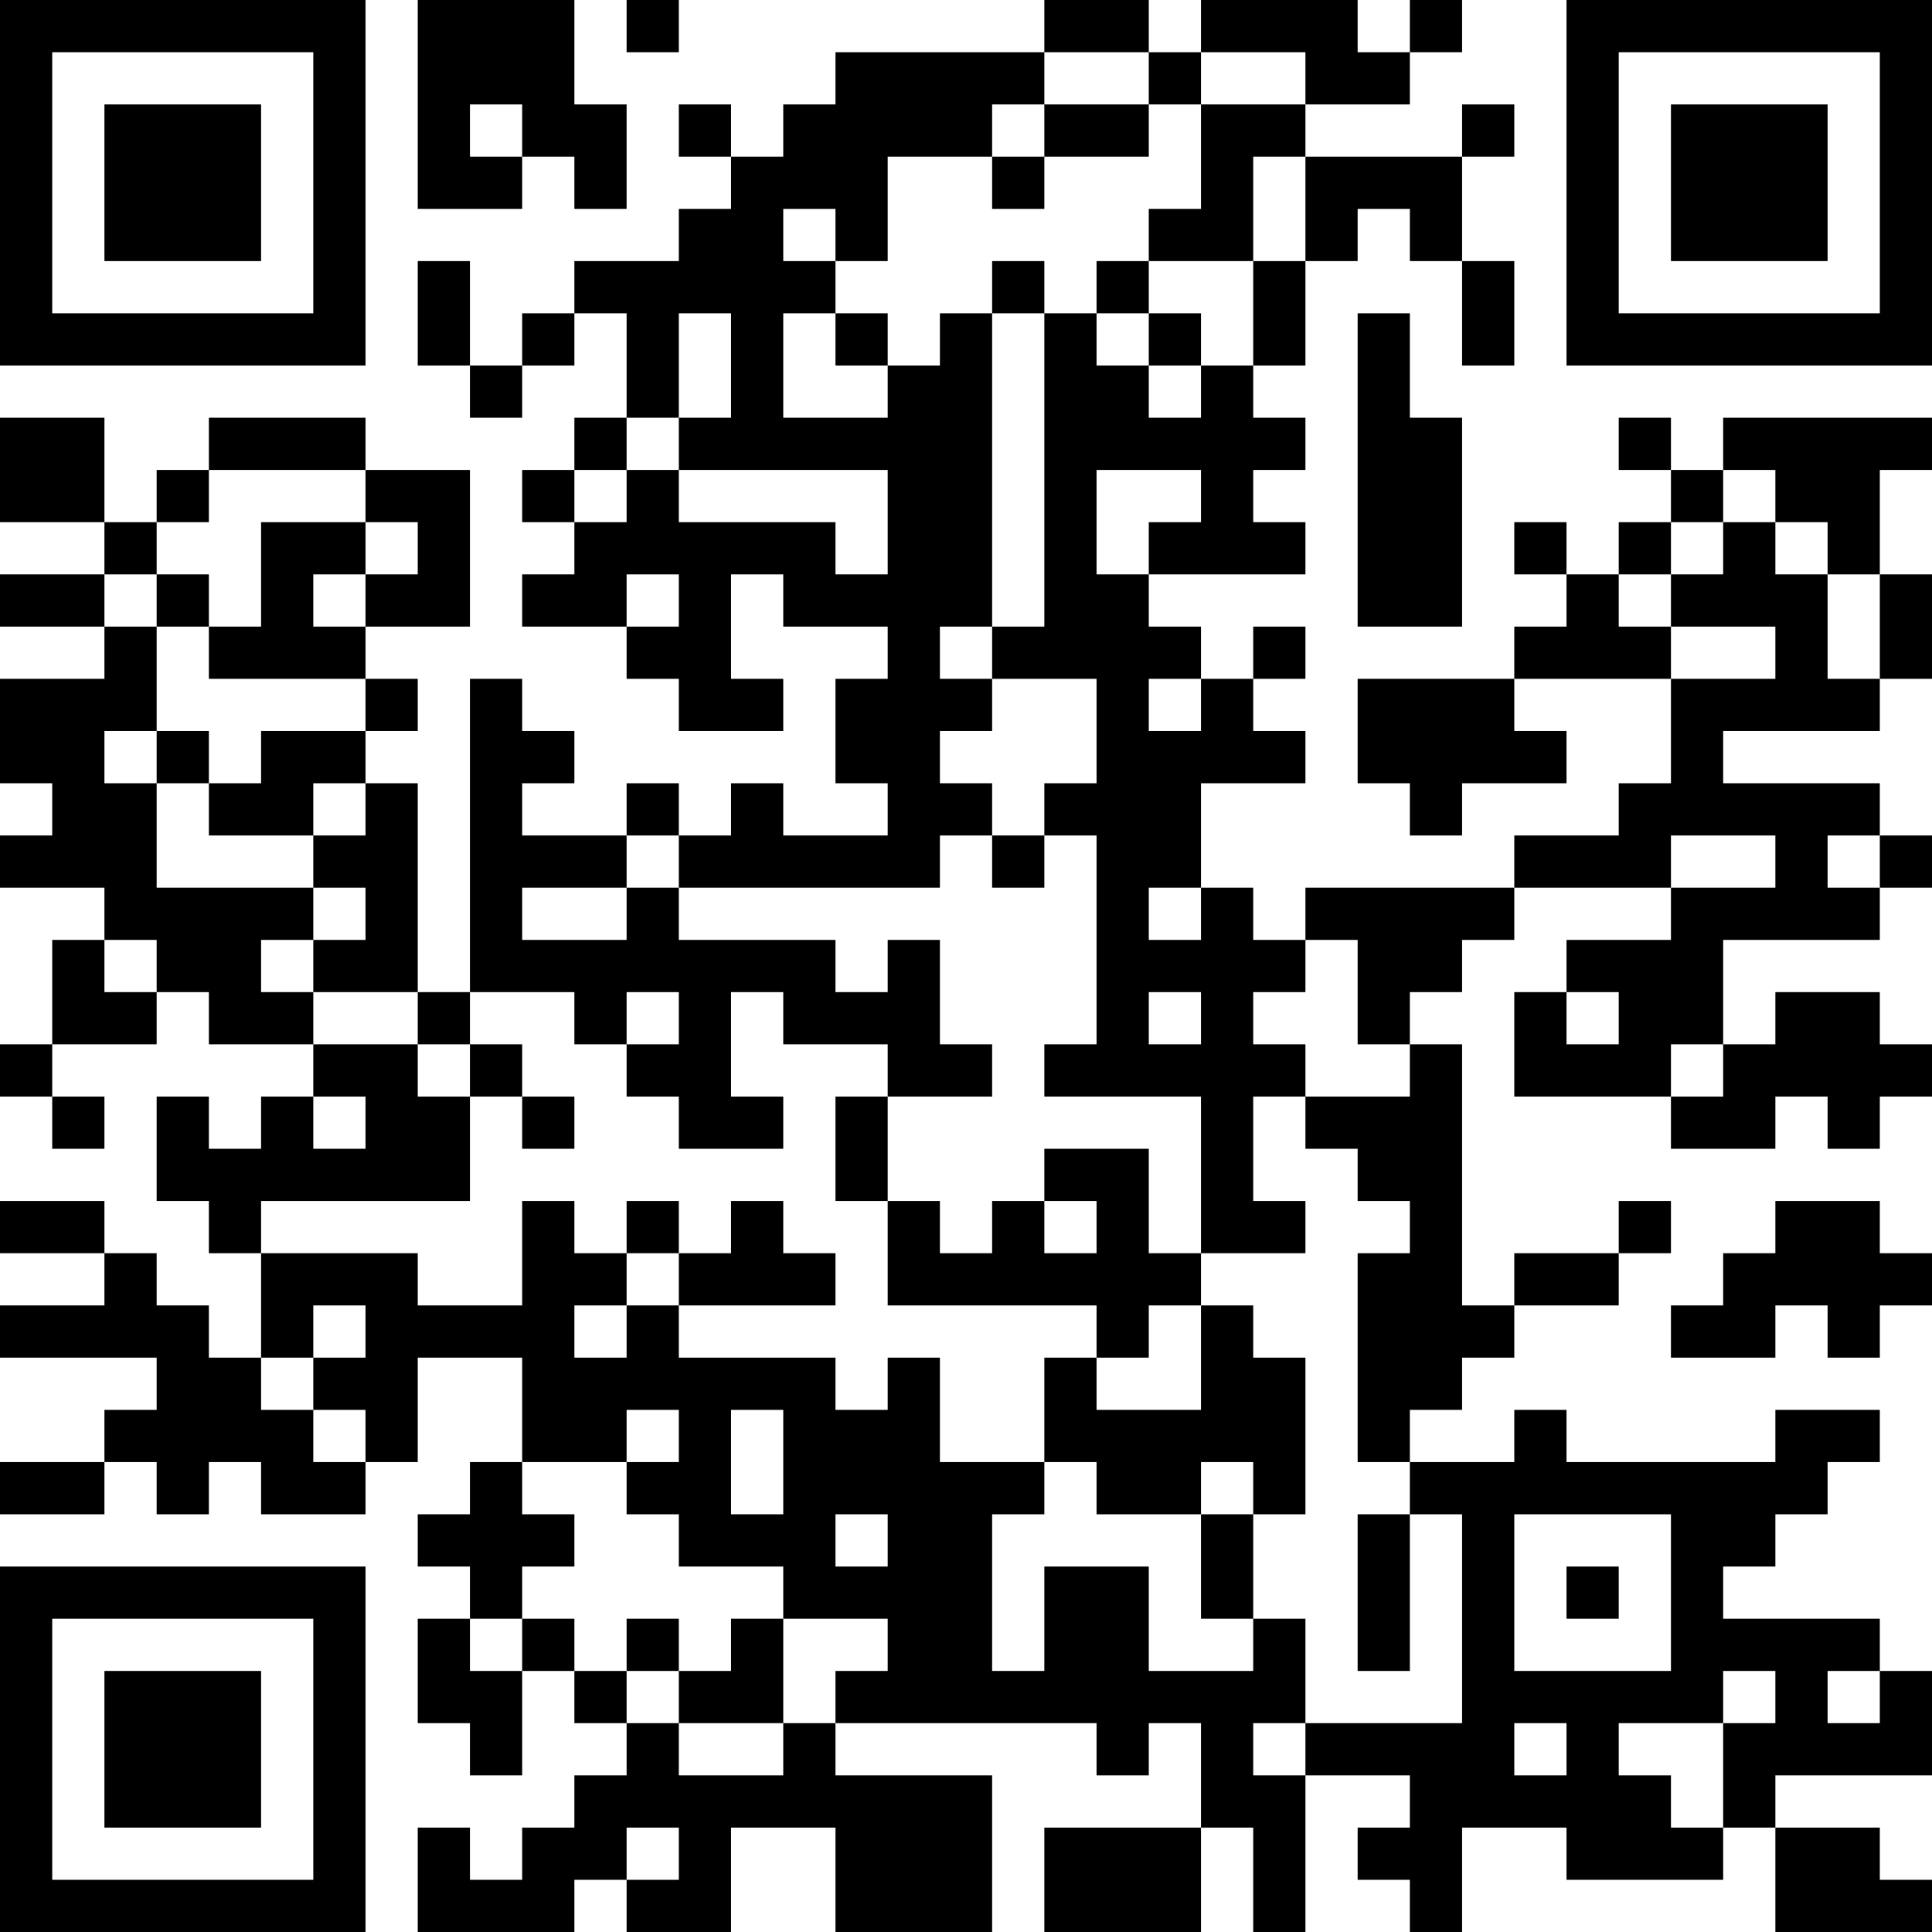<?xml version="1.0" encoding="UTF-8"?>
<svg xmlns="http://www.w3.org/2000/svg" version="1.1" width="400" height="400" viewBox="0 0 400 400"><rect x="0" y="0" width="400" height="400" fill="#ffffff"/><g transform="scale(10.811)"><g transform="translate(0,0)"><path fill-rule="evenodd" d="M8 0L8 4L10 4L10 3L11 3L11 4L12 4L12 2L11 2L11 0ZM12 0L12 1L13 1L13 0ZM20 0L20 1L16 1L16 2L15 2L15 3L14 3L14 2L13 2L13 3L14 3L14 4L13 4L13 5L11 5L11 6L10 6L10 7L9 7L9 5L8 5L8 7L9 7L9 8L10 8L10 7L11 7L11 6L12 6L12 8L11 8L11 9L10 9L10 10L11 10L11 11L10 11L10 12L12 12L12 13L13 13L13 14L15 14L15 13L14 13L14 11L15 11L15 12L17 12L17 13L16 13L16 15L17 15L17 16L15 16L15 15L14 15L14 16L13 16L13 15L12 15L12 16L10 16L10 15L11 15L11 14L10 14L10 13L9 13L9 19L8 19L8 15L7 15L7 14L8 14L8 13L7 13L7 12L9 12L9 9L7 9L7 8L4 8L4 9L3 9L3 10L2 10L2 8L0 8L0 10L2 10L2 11L0 11L0 12L2 12L2 13L0 13L0 15L1 15L1 16L0 16L0 17L2 17L2 18L1 18L1 20L0 20L0 21L1 21L1 22L2 22L2 21L1 21L1 20L3 20L3 19L4 19L4 20L6 20L6 21L5 21L5 22L4 22L4 21L3 21L3 23L4 23L4 24L5 24L5 26L4 26L4 25L3 25L3 24L2 24L2 23L0 23L0 24L2 24L2 25L0 25L0 26L3 26L3 27L2 27L2 28L0 28L0 29L2 29L2 28L3 28L3 29L4 29L4 28L5 28L5 29L7 29L7 28L8 28L8 26L10 26L10 28L9 28L9 29L8 29L8 30L9 30L9 31L8 31L8 33L9 33L9 34L10 34L10 32L11 32L11 33L12 33L12 34L11 34L11 35L10 35L10 36L9 36L9 35L8 35L8 37L11 37L11 36L12 36L12 37L14 37L14 35L16 35L16 37L19 37L19 34L16 34L16 33L21 33L21 34L22 34L22 33L23 33L23 35L20 35L20 37L23 37L23 35L24 35L24 37L25 37L25 34L27 34L27 35L26 35L26 36L27 36L27 37L28 37L28 35L30 35L30 36L33 36L33 35L34 35L34 37L37 37L37 36L36 36L36 35L34 35L34 34L37 34L37 32L36 32L36 31L33 31L33 30L34 30L34 29L35 29L35 28L36 28L36 27L34 27L34 28L30 28L30 27L29 27L29 28L27 28L27 27L28 27L28 26L29 26L29 25L31 25L31 24L32 24L32 23L31 23L31 24L29 24L29 25L28 25L28 20L27 20L27 19L28 19L28 18L29 18L29 17L32 17L32 18L30 18L30 19L29 19L29 21L32 21L32 22L34 22L34 21L35 21L35 22L36 22L36 21L37 21L37 20L36 20L36 19L34 19L34 20L33 20L33 18L36 18L36 17L37 17L37 16L36 16L36 15L33 15L33 14L36 14L36 13L37 13L37 11L36 11L36 9L37 9L37 8L33 8L33 9L32 9L32 8L31 8L31 9L32 9L32 10L31 10L31 11L30 11L30 10L29 10L29 11L30 11L30 12L29 12L29 13L26 13L26 15L27 15L27 16L28 16L28 15L30 15L30 14L29 14L29 13L32 13L32 15L31 15L31 16L29 16L29 17L25 17L25 18L24 18L24 17L23 17L23 15L25 15L25 14L24 14L24 13L25 13L25 12L24 12L24 13L23 13L23 12L22 12L22 11L25 11L25 10L24 10L24 9L25 9L25 8L24 8L24 7L25 7L25 5L26 5L26 4L27 4L27 5L28 5L28 7L29 7L29 5L28 5L28 3L29 3L29 2L28 2L28 3L25 3L25 2L27 2L27 1L28 1L28 0L27 0L27 1L26 1L26 0L23 0L23 1L22 1L22 0ZM20 1L20 2L19 2L19 3L17 3L17 5L16 5L16 4L15 4L15 5L16 5L16 6L15 6L15 8L17 8L17 7L18 7L18 6L19 6L19 12L18 12L18 13L19 13L19 14L18 14L18 15L19 15L19 16L18 16L18 17L13 17L13 16L12 16L12 17L10 17L10 18L12 18L12 17L13 17L13 18L16 18L16 19L17 19L17 18L18 18L18 20L19 20L19 21L17 21L17 20L15 20L15 19L14 19L14 21L15 21L15 22L13 22L13 21L12 21L12 20L13 20L13 19L12 19L12 20L11 20L11 19L9 19L9 20L8 20L8 19L6 19L6 18L7 18L7 17L6 17L6 16L7 16L7 15L6 15L6 16L4 16L4 15L5 15L5 14L7 14L7 13L4 13L4 12L5 12L5 10L7 10L7 11L6 11L6 12L7 12L7 11L8 11L8 10L7 10L7 9L4 9L4 10L3 10L3 11L2 11L2 12L3 12L3 14L2 14L2 15L3 15L3 17L6 17L6 18L5 18L5 19L6 19L6 20L8 20L8 21L9 21L9 23L5 23L5 24L8 24L8 25L10 25L10 23L11 23L11 24L12 24L12 25L11 25L11 26L12 26L12 25L13 25L13 26L16 26L16 27L17 27L17 26L18 26L18 28L20 28L20 29L19 29L19 32L20 32L20 30L22 30L22 32L24 32L24 31L25 31L25 33L24 33L24 34L25 34L25 33L28 33L28 29L27 29L27 28L26 28L26 24L27 24L27 23L26 23L26 22L25 22L25 21L27 21L27 20L26 20L26 18L25 18L25 19L24 19L24 20L25 20L25 21L24 21L24 23L25 23L25 24L23 24L23 21L20 21L20 20L21 20L21 16L20 16L20 15L21 15L21 13L19 13L19 12L20 12L20 6L21 6L21 7L22 7L22 8L23 8L23 7L24 7L24 5L25 5L25 3L24 3L24 5L22 5L22 4L23 4L23 2L25 2L25 1L23 1L23 2L22 2L22 1ZM9 2L9 3L10 3L10 2ZM20 2L20 3L19 3L19 4L20 4L20 3L22 3L22 2ZM19 5L19 6L20 6L20 5ZM21 5L21 6L22 6L22 7L23 7L23 6L22 6L22 5ZM13 6L13 8L12 8L12 9L11 9L11 10L12 10L12 9L13 9L13 10L16 10L16 11L17 11L17 9L13 9L13 8L14 8L14 6ZM16 6L16 7L17 7L17 6ZM26 6L26 12L28 12L28 8L27 8L27 6ZM21 9L21 11L22 11L22 10L23 10L23 9ZM33 9L33 10L32 10L32 11L31 11L31 12L32 12L32 13L34 13L34 12L32 12L32 11L33 11L33 10L34 10L34 11L35 11L35 13L36 13L36 11L35 11L35 10L34 10L34 9ZM3 11L3 12L4 12L4 11ZM12 11L12 12L13 12L13 11ZM22 13L22 14L23 14L23 13ZM3 14L3 15L4 15L4 14ZM19 16L19 17L20 17L20 16ZM32 16L32 17L34 17L34 16ZM35 16L35 17L36 17L36 16ZM22 17L22 18L23 18L23 17ZM2 18L2 19L3 19L3 18ZM22 19L22 20L23 20L23 19ZM30 19L30 20L31 20L31 19ZM9 20L9 21L10 21L10 22L11 22L11 21L10 21L10 20ZM32 20L32 21L33 21L33 20ZM6 21L6 22L7 22L7 21ZM16 21L16 23L17 23L17 25L21 25L21 26L20 26L20 28L21 28L21 29L23 29L23 31L24 31L24 29L25 29L25 26L24 26L24 25L23 25L23 24L22 24L22 22L20 22L20 23L19 23L19 24L18 24L18 23L17 23L17 21ZM12 23L12 24L13 24L13 25L16 25L16 24L15 24L15 23L14 23L14 24L13 24L13 23ZM20 23L20 24L21 24L21 23ZM34 23L34 24L33 24L33 25L32 25L32 26L34 26L34 25L35 25L35 26L36 26L36 25L37 25L37 24L36 24L36 23ZM6 25L6 26L5 26L5 27L6 27L6 28L7 28L7 27L6 27L6 26L7 26L7 25ZM22 25L22 26L21 26L21 27L23 27L23 25ZM12 27L12 28L10 28L10 29L11 29L11 30L10 30L10 31L9 31L9 32L10 32L10 31L11 31L11 32L12 32L12 33L13 33L13 34L15 34L15 33L16 33L16 32L17 32L17 31L15 31L15 30L13 30L13 29L12 29L12 28L13 28L13 27ZM14 27L14 29L15 29L15 27ZM23 28L23 29L24 29L24 28ZM16 29L16 30L17 30L17 29ZM26 29L26 32L27 32L27 29ZM29 29L29 32L32 32L32 29ZM30 30L30 31L31 31L31 30ZM12 31L12 32L13 32L13 33L15 33L15 31L14 31L14 32L13 32L13 31ZM33 32L33 33L31 33L31 34L32 34L32 35L33 35L33 33L34 33L34 32ZM35 32L35 33L36 33L36 32ZM29 33L29 34L30 34L30 33ZM12 35L12 36L13 36L13 35ZM0 0L0 7L7 7L7 0ZM1 1L1 6L6 6L6 1ZM2 2L2 5L5 5L5 2ZM30 0L30 7L37 7L37 0ZM31 1L31 6L36 6L36 1ZM32 2L32 5L35 5L35 2ZM0 30L0 37L7 37L7 30ZM1 31L1 36L6 36L6 31ZM2 32L2 35L5 35L5 32Z" fill="#000000"/></g></g></svg>
